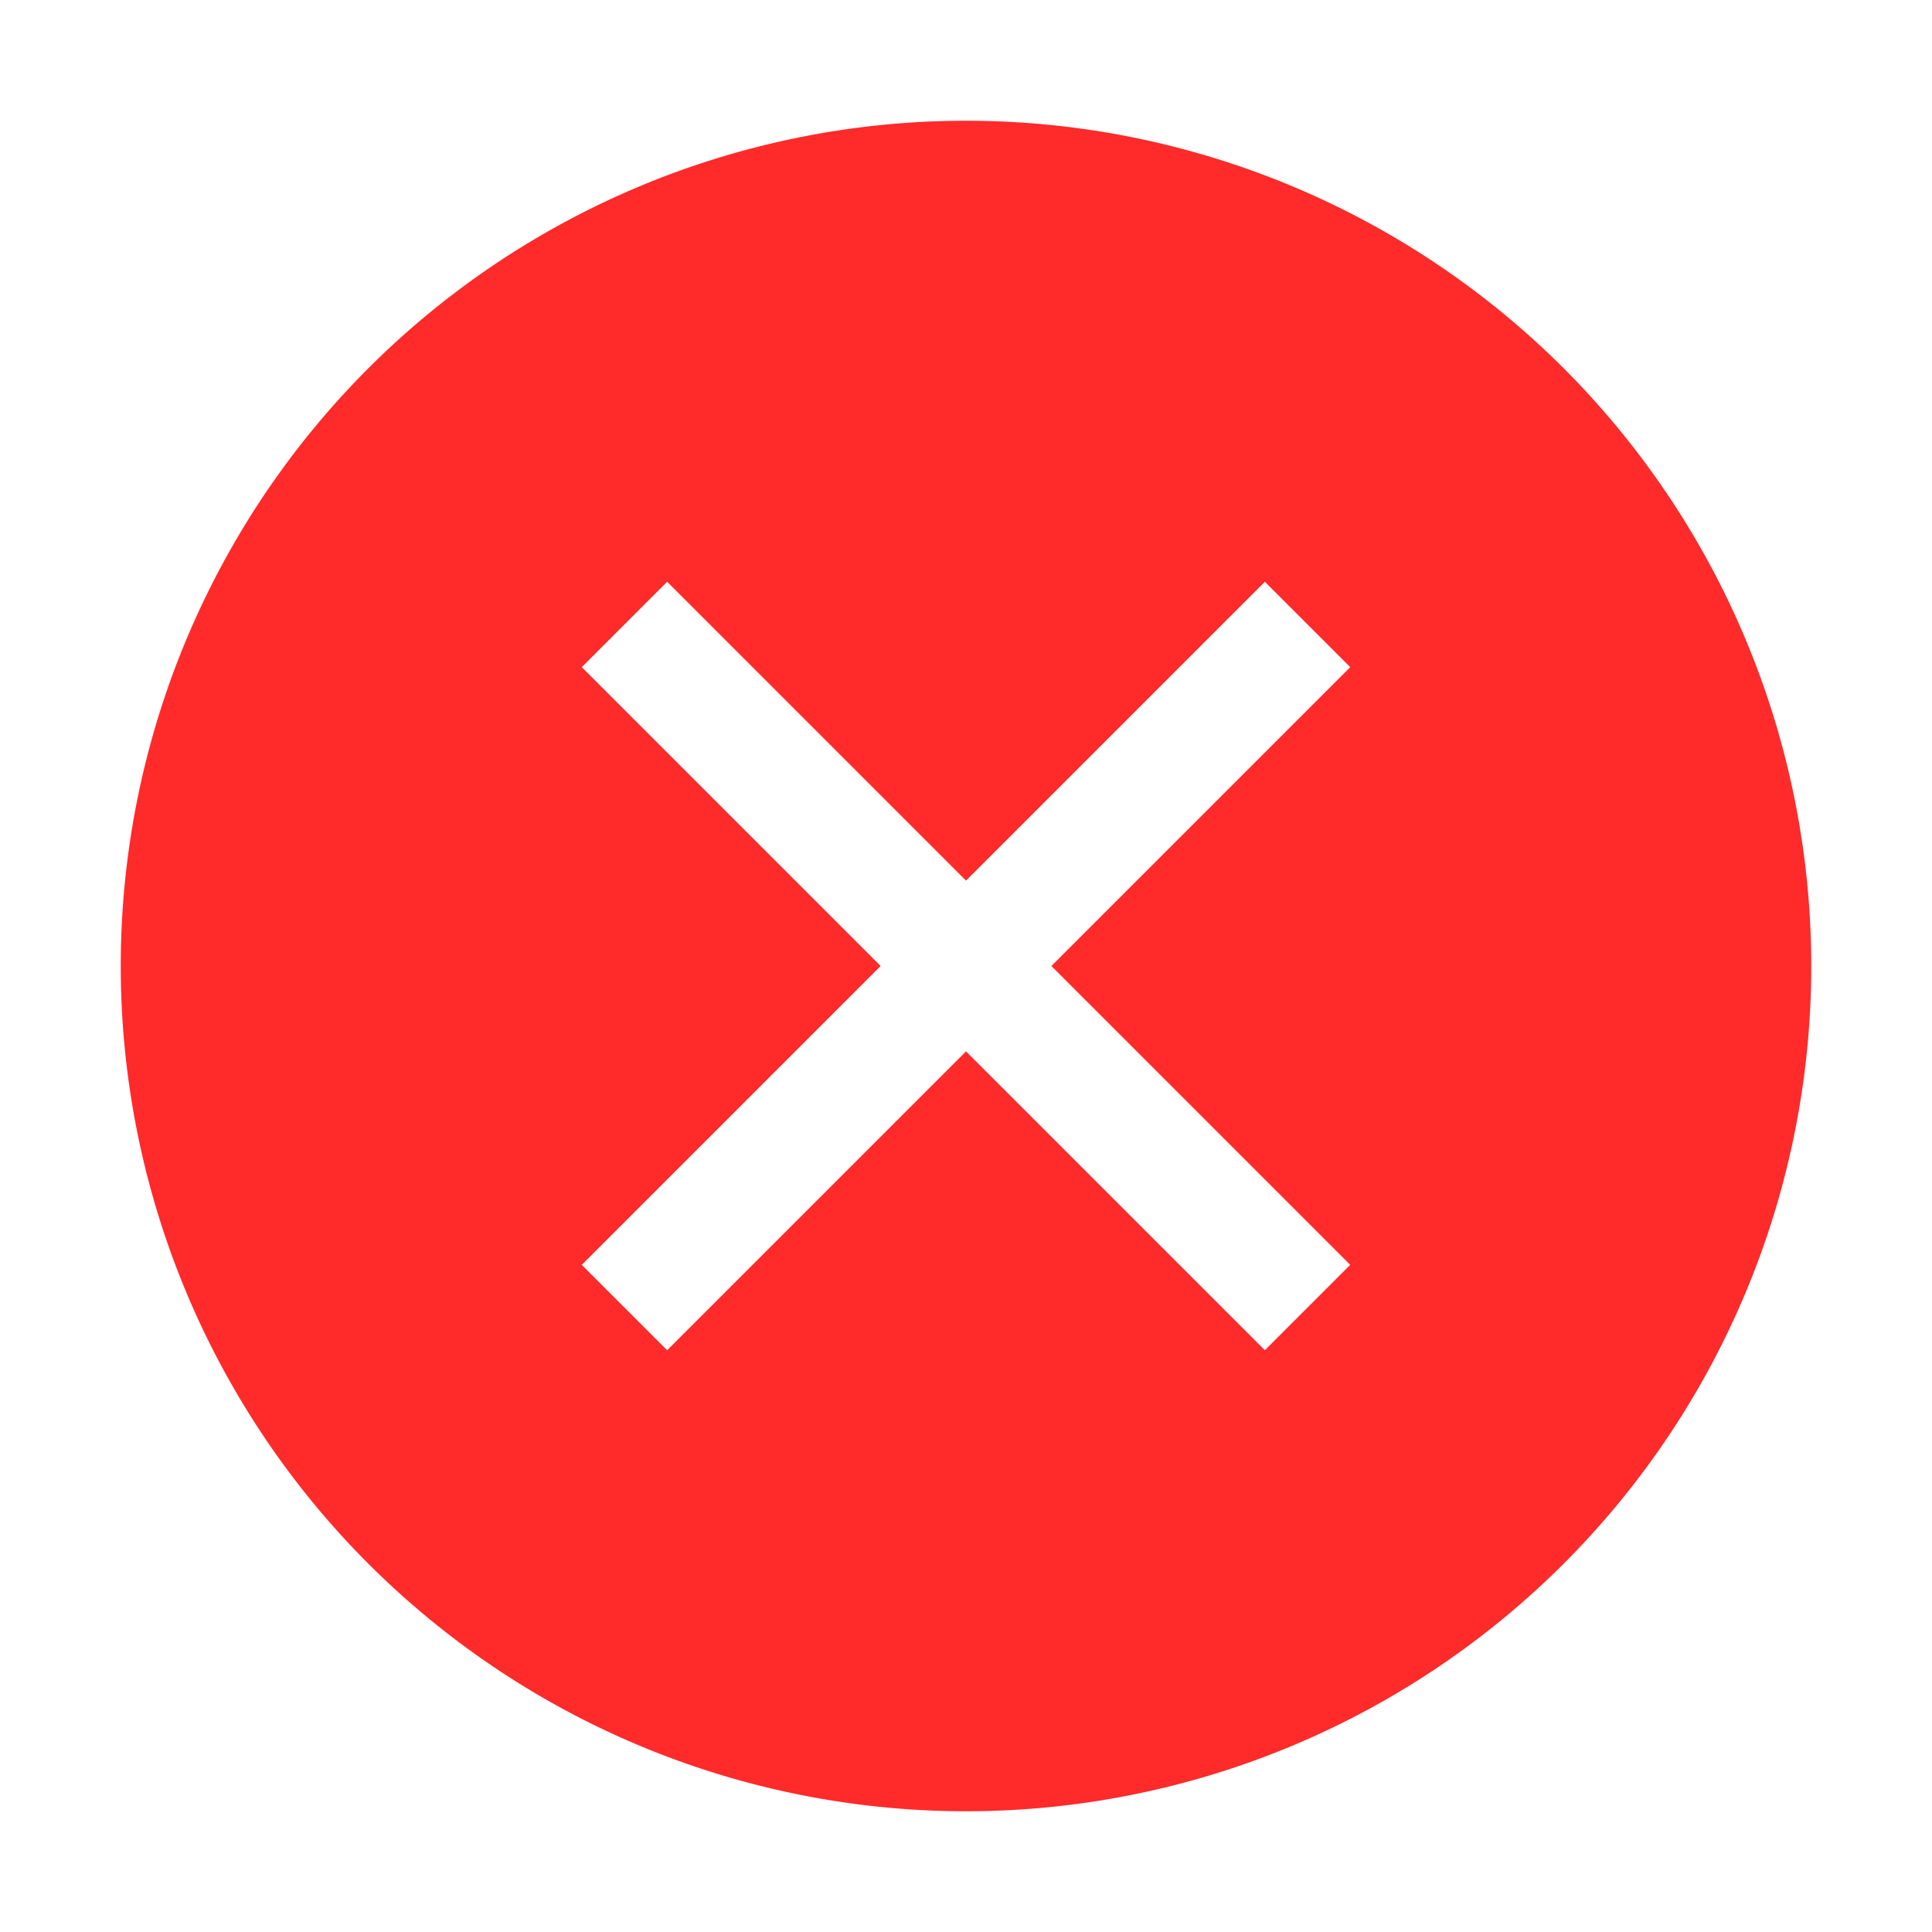 <svg width="16" height="16" version="1.1" xmlns="http://www.w3.org/2000/svg">
 <defs>
  <style id="current-color-scheme" type="text/css"/>
 </defs>
 <path d="m8 1a7 7 0 0 0-7 7 7 7 0 0 0 7 7 7 7 0 0 0 7-7 7 7 0 0 0-7-7zm-2.475 3.818 2.475 2.475 2.475-2.475 0.707 0.707-2.475 2.475 2.475 2.475-0.707 0.707-2.475-2.475-2.475 2.475-0.707-0.707 2.475-2.475-2.475-2.475 0.707-0.707z" fill="#ff2a2a" fill-rule="evenodd" style="paint-order:stroke fill markers"/>
</svg>
